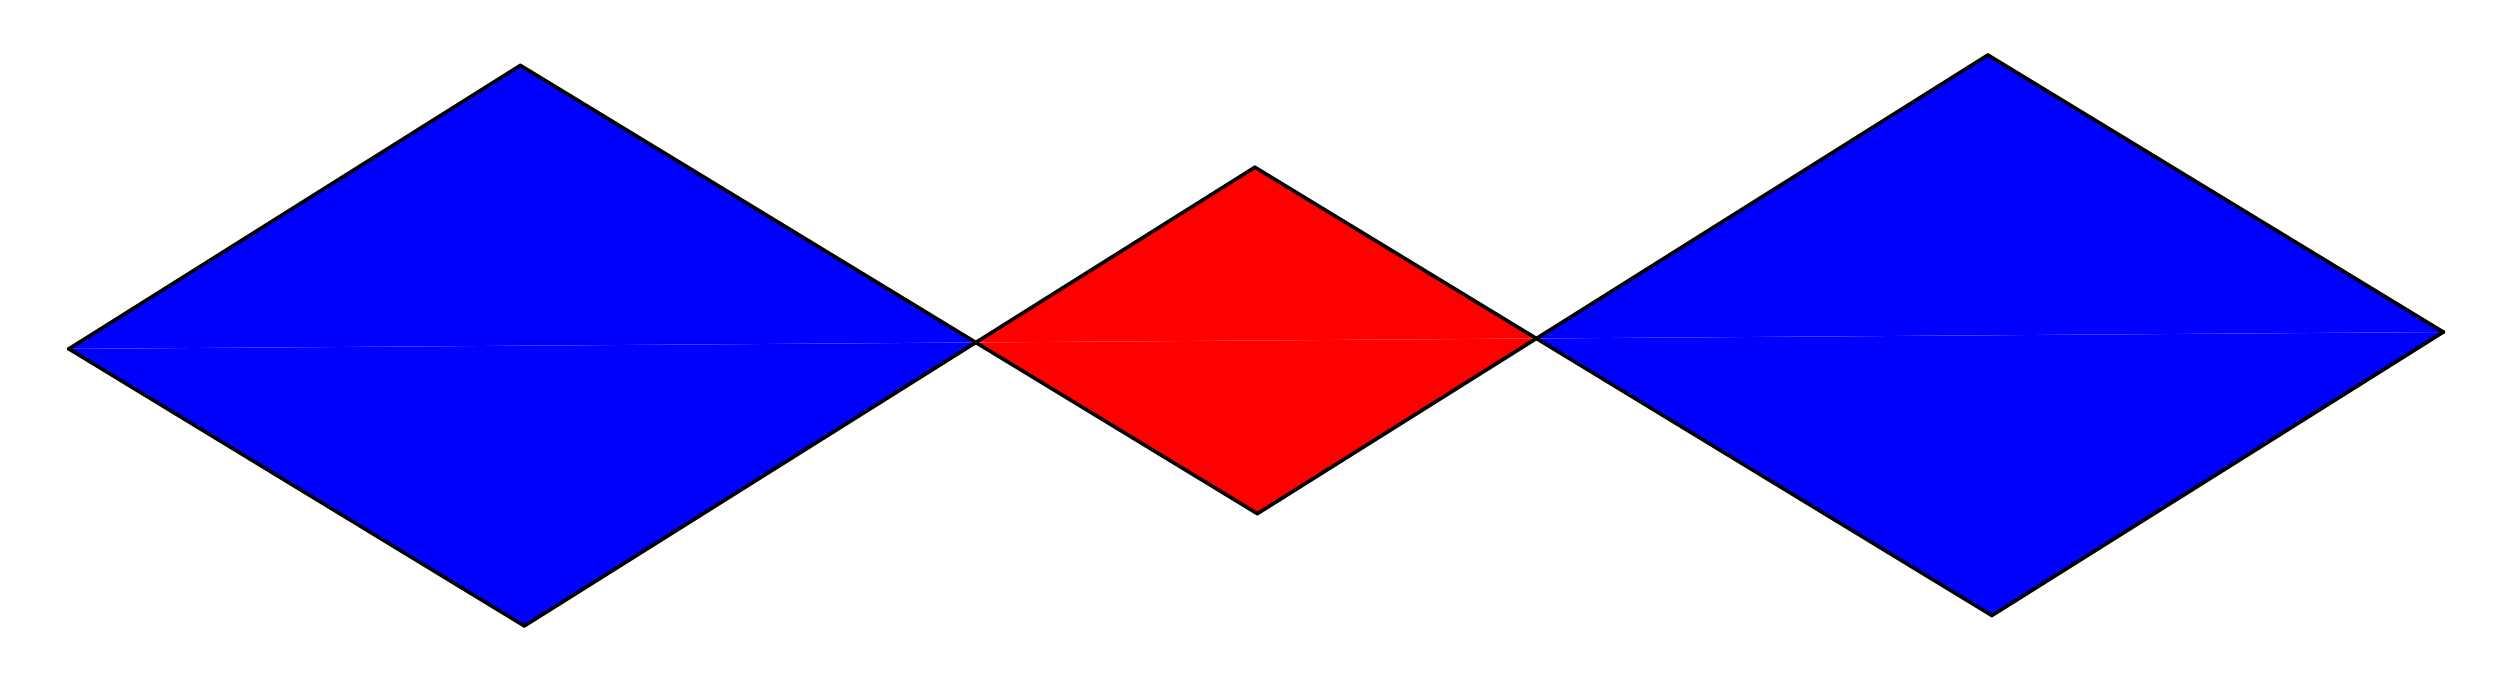 <?xml version="1.0" encoding="UTF-8"?>
<svg xmlns="http://www.w3.org/2000/svg" xmlns:xlink="http://www.w3.org/1999/xlink" width="338.94" height="93.75" viewBox="0 0 338.94 93.75">
<path fill-rule="nonzero" fill="rgb(0%, 0%, 100%)" fill-opacity="1" stroke-width="5" stroke-linecap="round" stroke-linejoin="round" stroke="rgb(0%, 0%, 0%)" stroke-opacity="1" stroke-miterlimit="10" d="M 89.115 462.017 L 701.251 846.359 L 1318.752 470.712 " transform="matrix(0.1, 0, 0, -0.1, 0.421, 93.501)"/>
<path fill-rule="nonzero" fill="rgb(0%, 0%, 100%)" fill-opacity="1" stroke-width="5" stroke-linecap="round" stroke-linejoin="round" stroke="rgb(0%, 0%, 0%)" stroke-opacity="1" stroke-miterlimit="10" d="M 1318.752 470.712 L 706.617 86.408 L 89.115 462.017 " transform="matrix(0.1, 0, 0, -0.1, 0.421, 93.501)"/>
<path fill-rule="nonzero" fill="rgb(0%, 0%, 100%)" fill-opacity="1" stroke-width="5" stroke-linecap="round" stroke-linejoin="round" stroke="rgb(0%, 0%, 0%)" stroke-opacity="1" stroke-miterlimit="10" d="M 3308.38 484.851 L 2690.878 860.459 L 2078.742 476.117 " transform="matrix(0.1, 0, 0, -0.1, 0.421, 93.501)"/>
<path fill-rule="nonzero" fill="rgb(0%, 0%, 100%)" fill-opacity="1" stroke-width="5" stroke-linecap="round" stroke-linejoin="round" stroke="rgb(0%, 0%, 0%)" stroke-opacity="1" stroke-miterlimit="10" d="M 2078.742 476.117 L 2696.283 100.508 L 3308.38 484.851 " transform="matrix(0.1, 0, 0, -0.1, 0.421, 93.501)"/>
<path fill-rule="nonzero" fill="rgb(100%, 0%, 0%)" fill-opacity="1" stroke-width="5" stroke-linecap="round" stroke-linejoin="round" stroke="rgb(0%, 0%, 0%)" stroke-opacity="1" stroke-miterlimit="10" d="M 1318.752 470.712 L 1700.432 238.61 L 2078.742 476.117 " transform="matrix(0.1, 0, 0, -0.1, 0.421, 93.501)"/>
<path fill-rule="nonzero" fill="rgb(100%, 0%, 0%)" fill-opacity="1" stroke-width="5" stroke-linecap="round" stroke-linejoin="round" stroke="rgb(0%, 0%, 0%)" stroke-opacity="1" stroke-miterlimit="10" d="M 2078.742 476.117 L 1697.063 708.258 L 1318.752 470.712 " transform="matrix(0.1, 0, 0, -0.1, 0.421, 93.501)"/>
</svg>
